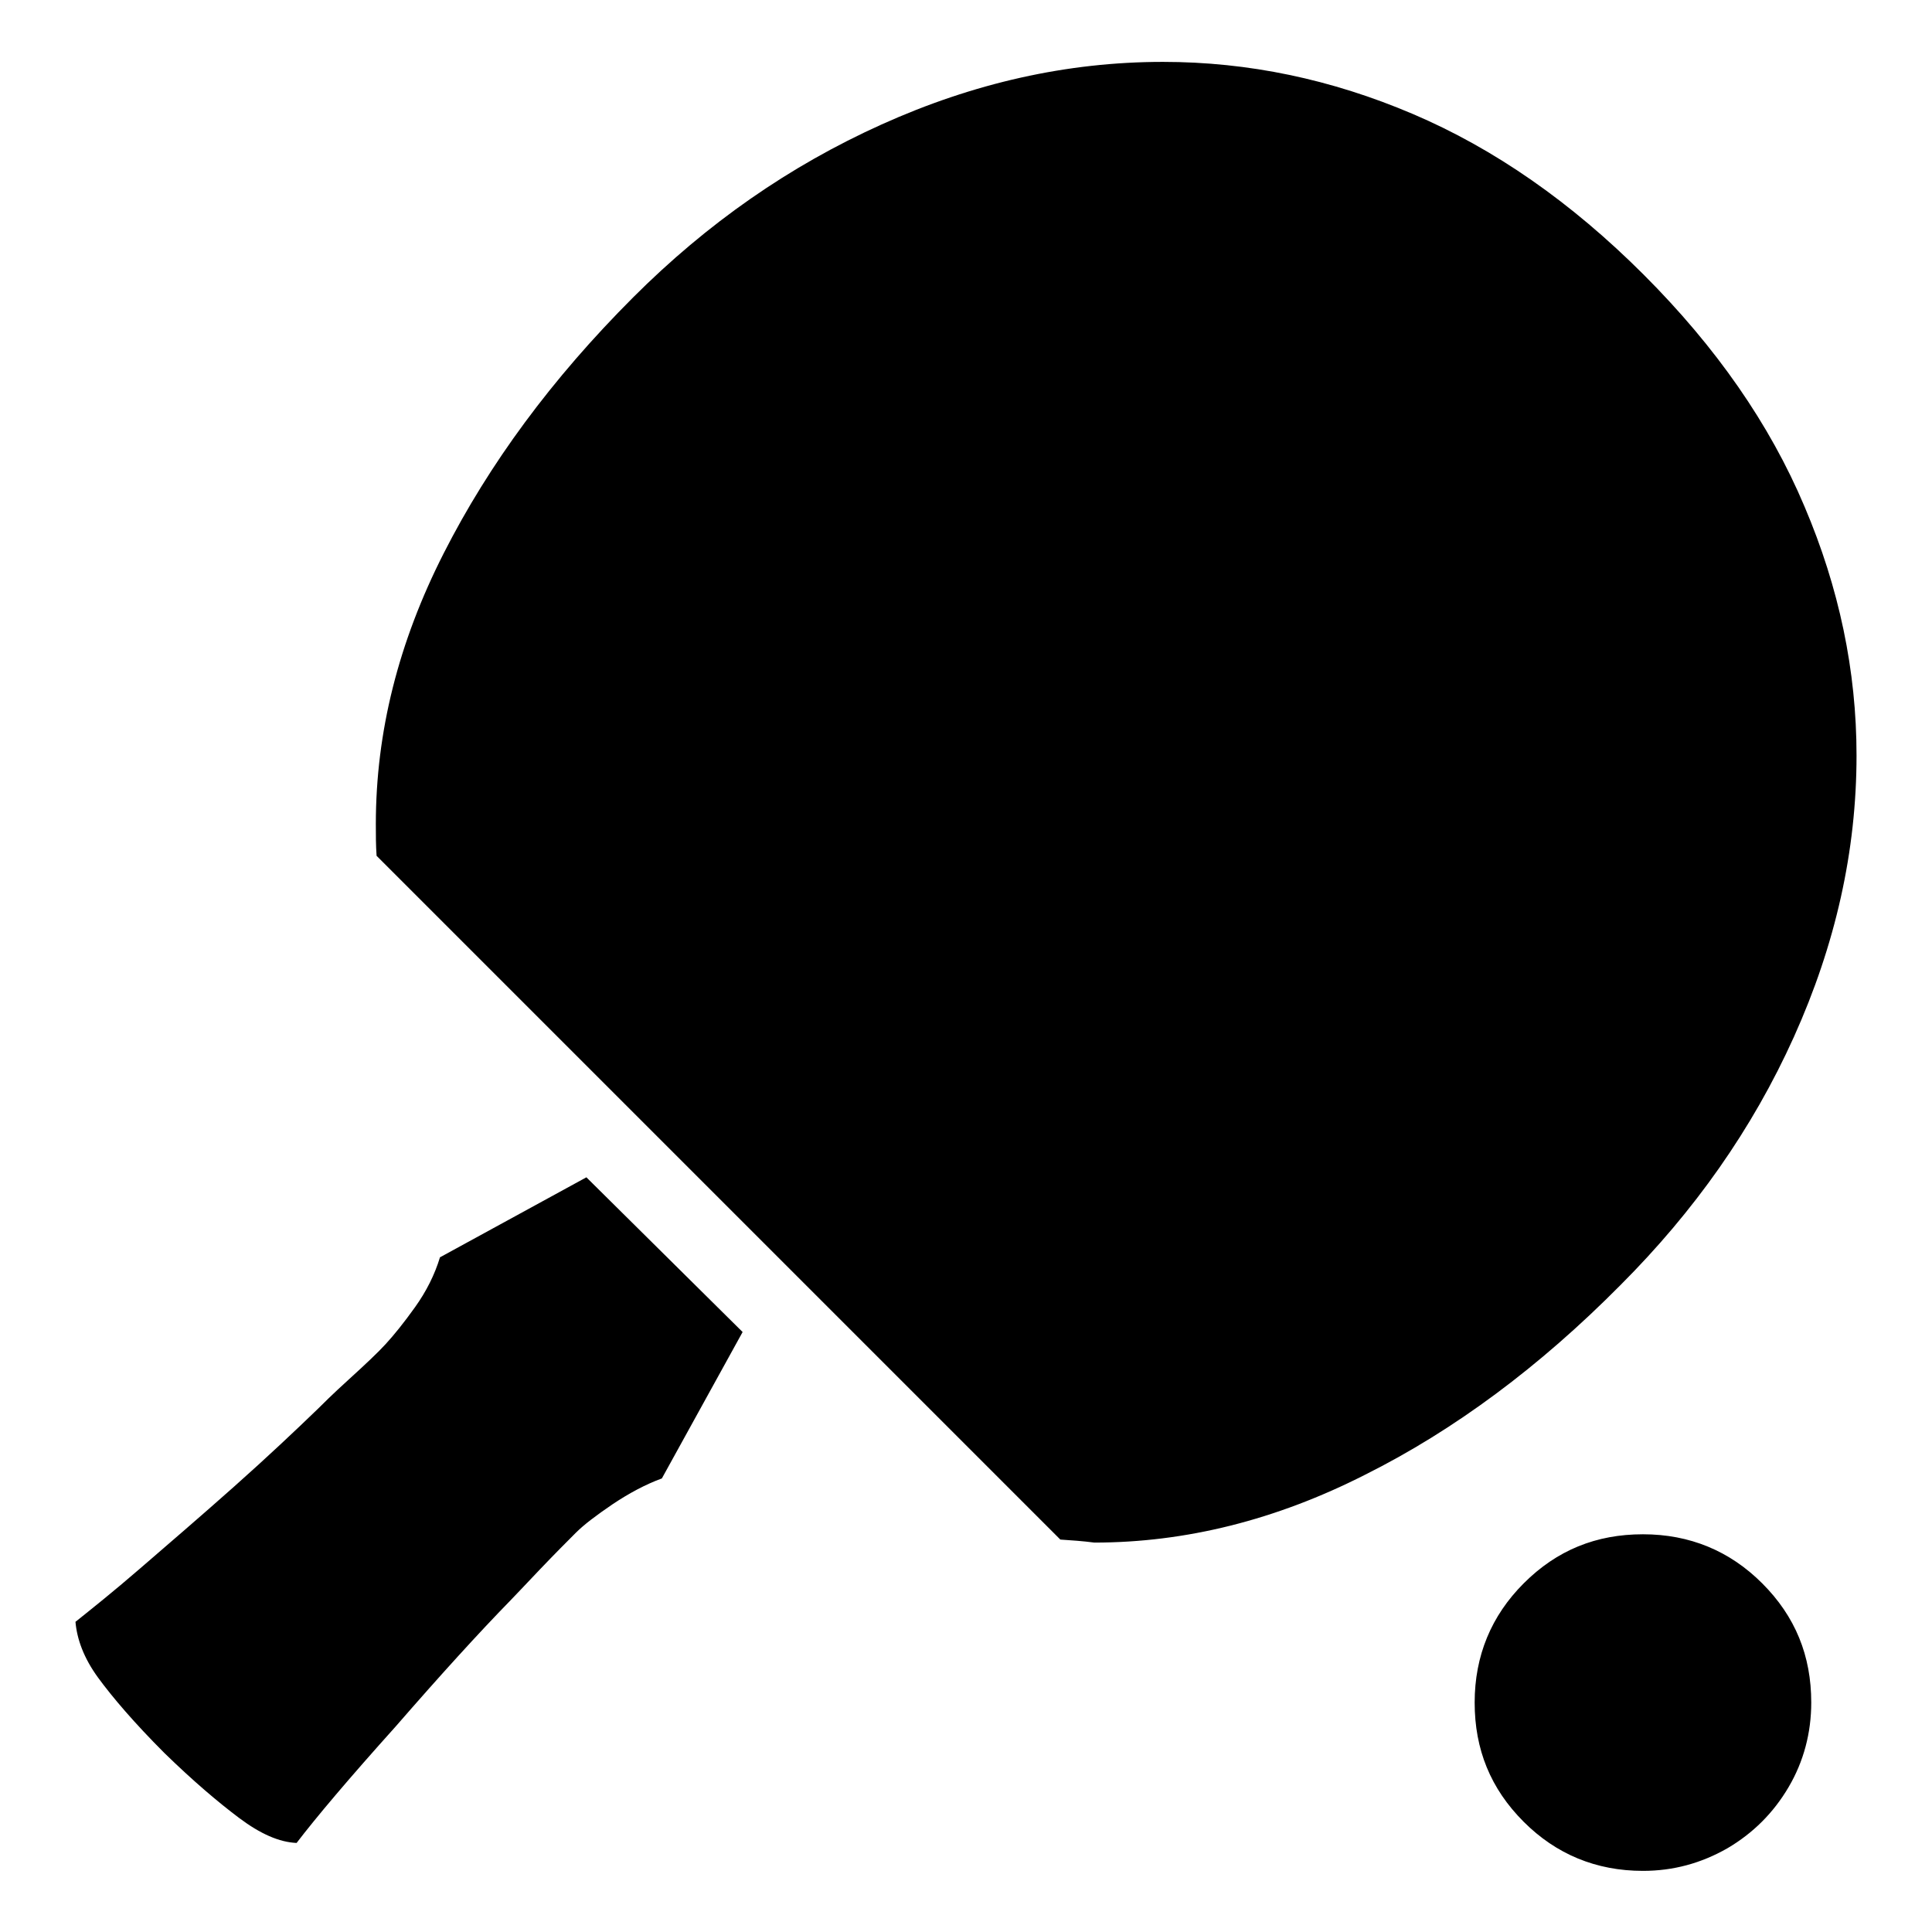 <?xml version="1.0" encoding="utf-8"?>
<!-- Svg Vector Icons : http://www.onlinewebfonts.com/icon -->
<!DOCTYPE svg PUBLIC "-//W3C//DTD SVG 1.1//EN" "http://www.w3.org/Graphics/SVG/1.1/DTD/svg11.dtd">
<svg version="1.1" xmlns="http://www.w3.org/2000/svg" xmlns:xlink="http://www.w3.org/1999/xlink" x="0px" y="0px" viewBox="0 0 256 256" enable-background="new 0 0 256 256" xml:space="preserve">
<g><g><g><path fill="#000000" d="M140.5,204l-90.6-90.6c-0.1-1.4-0.1-2.8-0.1-4.2c0-12.2,3-24.1,9-35.9s14.3-23.1,25.1-33.9c9.8-9.8,20.7-17.4,32.9-22.9c12.2-5.5,24.6-8.3,37.3-8.3c11.3,0,22.3,2.3,33.1,6.9c10.8,4.6,21,11.7,30.6,21.3c9.6,9.6,16.7,19.8,21.3,30.7c4.6,10.8,6.9,21.8,6.9,33c0,12.7-2.8,25.1-8.3,37.3c-5.5,12.2-13.2,23.1-23,32.9c-10.7,10.8-22,19.2-33.8,25.1c-11.8,6-23.8,9-35.9,9C143.5,204.2,142,204.1,140.5,204z M39.3,244.2c-2.3-0.1-4.8-1.2-7.6-3.3s-6.1-4.9-9.9-8.6c-4-4-6.9-7.4-8.8-10s-2.8-5.1-3-7.4c2-1.6,4.9-3.9,8.6-7.1S26.5,201,31,197s8.2-7.5,11.1-10.3c0.6-0.6,1.9-1.9,4.1-3.9s3.9-3.6,4.9-4.7c1.1-1.2,2.4-2.8,3.9-4.9c1.5-2.1,2.6-4.3,3.3-6.6l19.4-10.6l20.7,20.5l-10.7,19.4c-2.2,0.8-4.4,2-6.5,3.4c-2.2,1.5-3.8,2.7-4.9,3.8c-1.1,1.1-2.7,2.7-4.8,4.9c-2.1,2.2-3.4,3.6-3.9,4.1c-4.1,4.2-9.2,9.8-15.2,16.7C46.2,235.7,41.9,240.8,39.3,244.2z M217.7,247.9c-6.2,0-11.5-2.2-15.8-6.5c-4.4-4.4-6.5-9.6-6.5-15.8s2.2-11.5,6.5-15.8c4.4-4.4,9.6-6.5,15.8-6.5c6.2,0,11.5,2.2,15.8,6.5c4.4,4.4,6.5,9.6,6.5,15.8c0,4-1,7.8-3,11.2c-2,3.4-4.7,6.1-8.1,8.1C225.4,246.9,221.7,247.9,217.7,247.9z"/></g></g></g>
</svg>